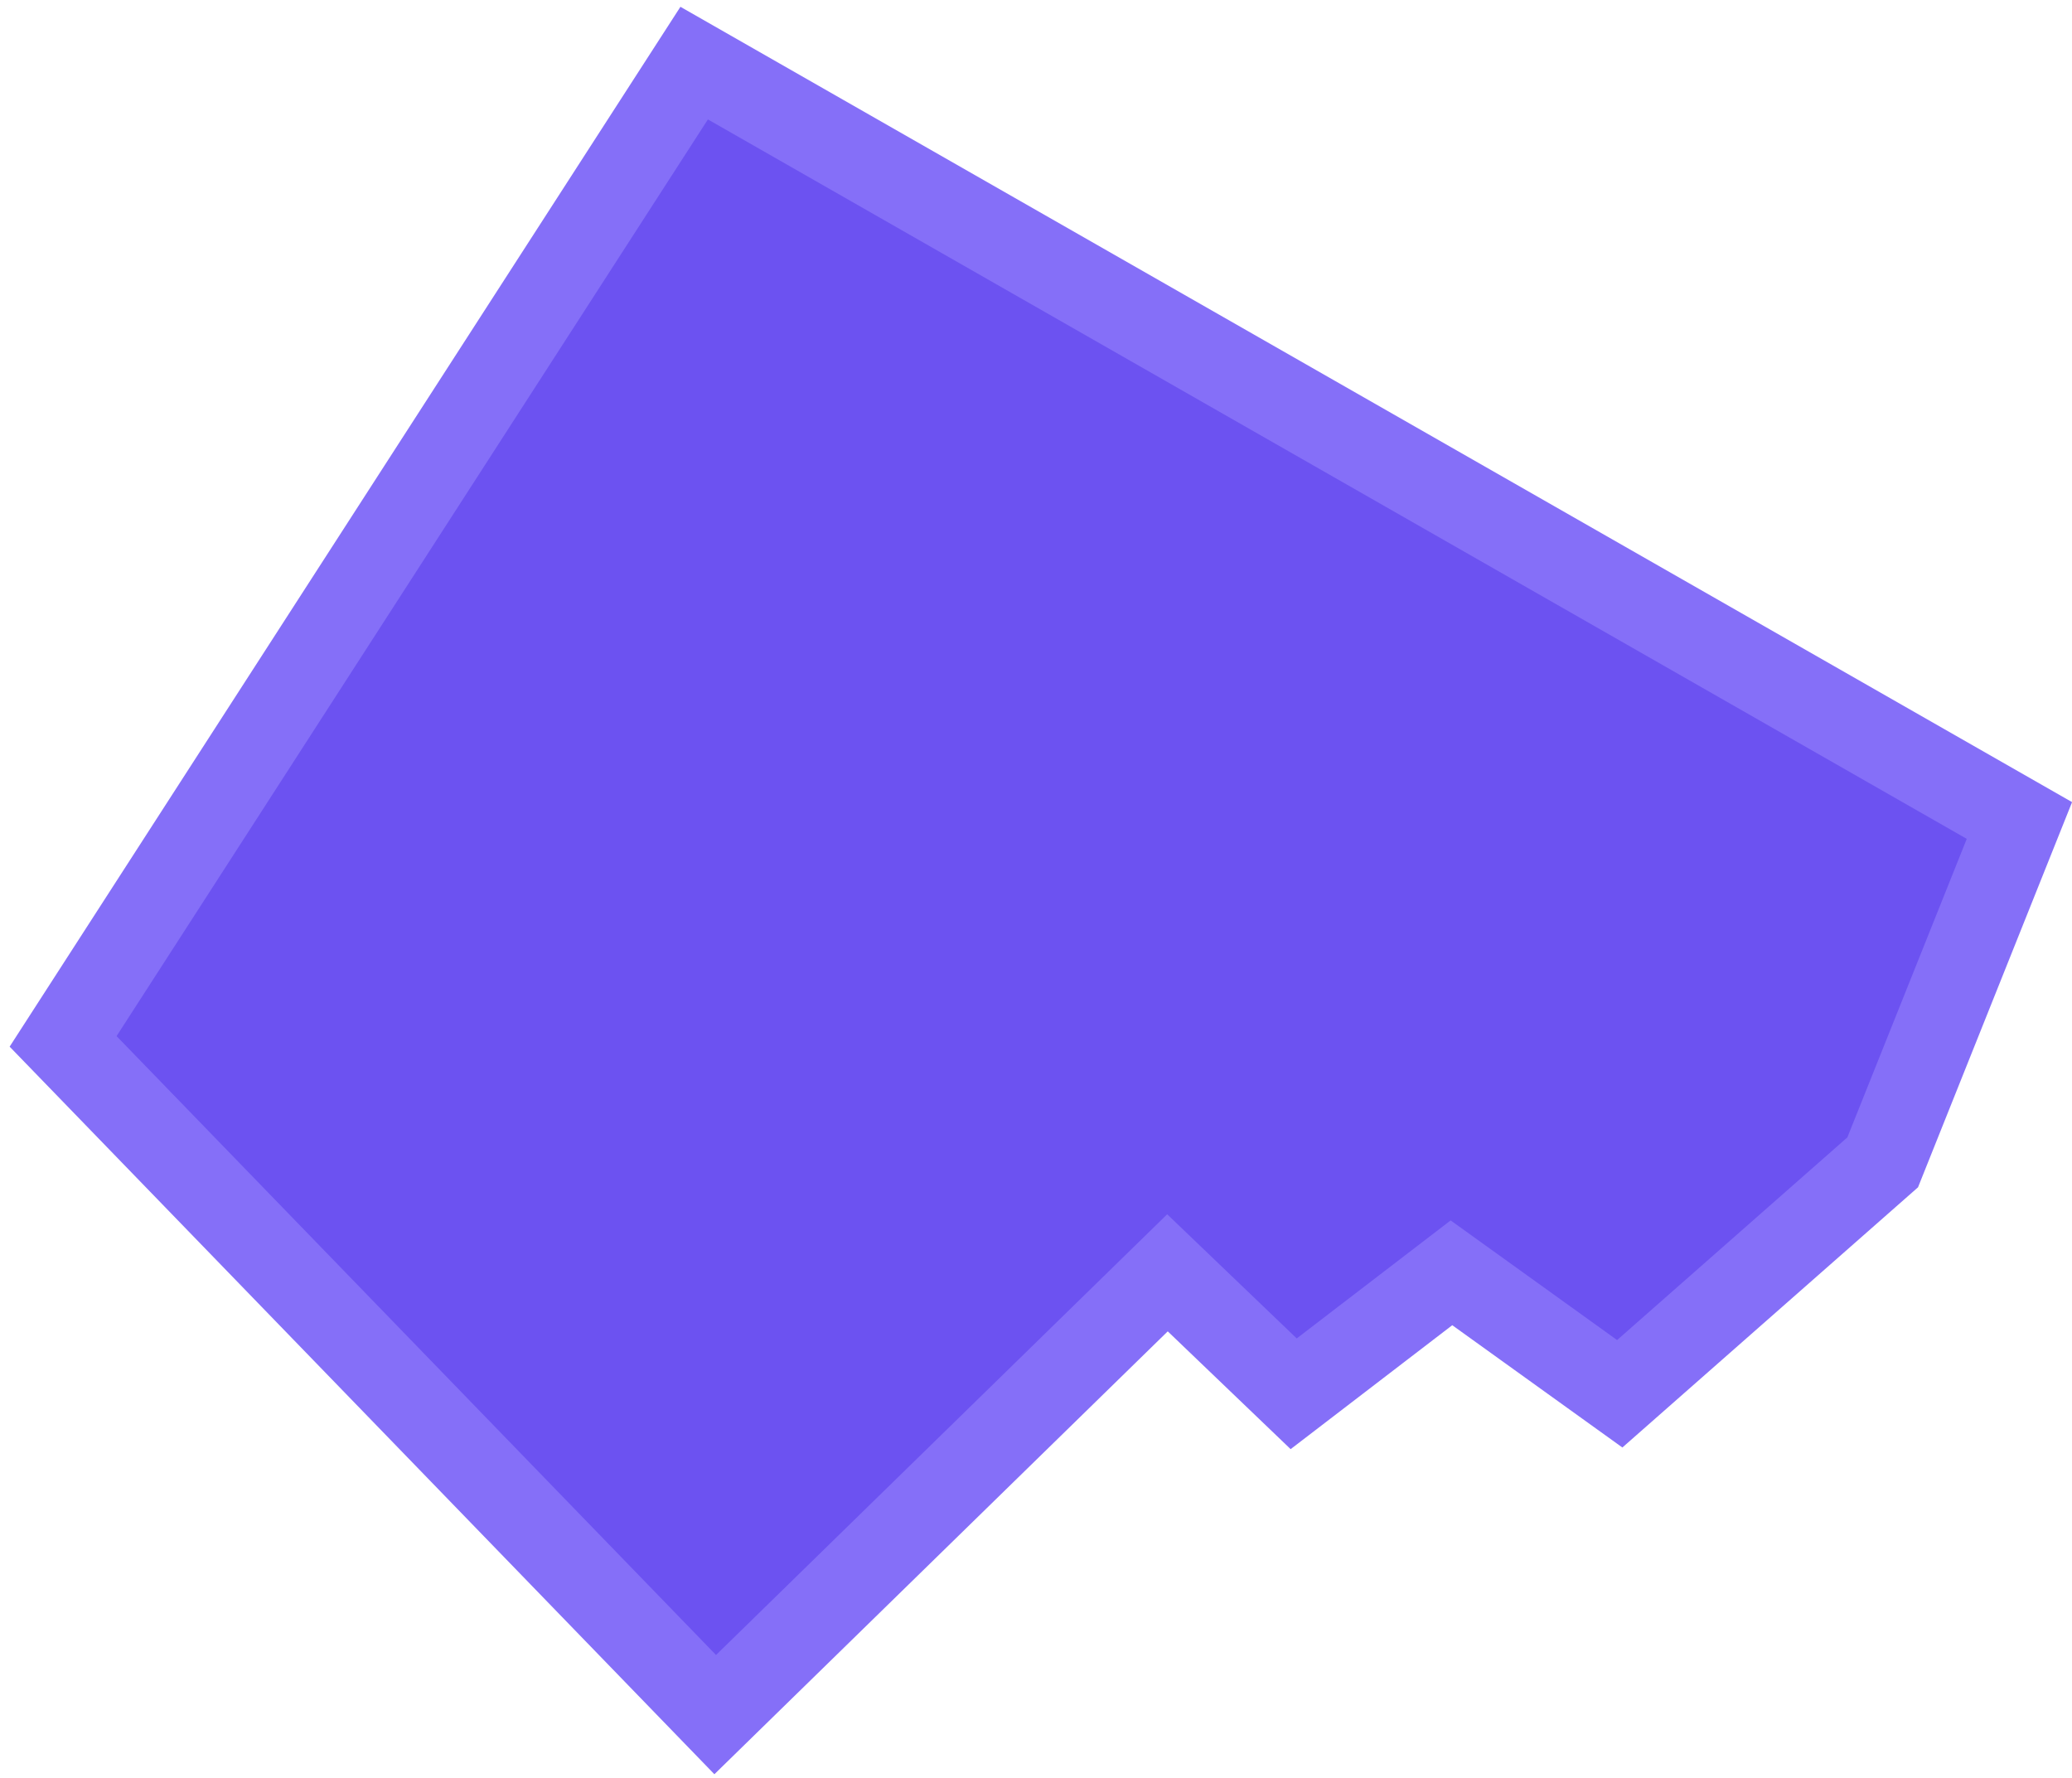 <?xml version="1.0" encoding="UTF-8"?> <svg xmlns="http://www.w3.org/2000/svg" width="197" height="169" viewBox="0 0 197 169" fill="none"><path d="M66 6L6 99L68 163L111 121L123 132.5L138 121L154 132.5L179 110.5L192 78L66 6Z" fill="#6C52F1" stroke="#856FF8" stroke-width="8"></path></svg> 